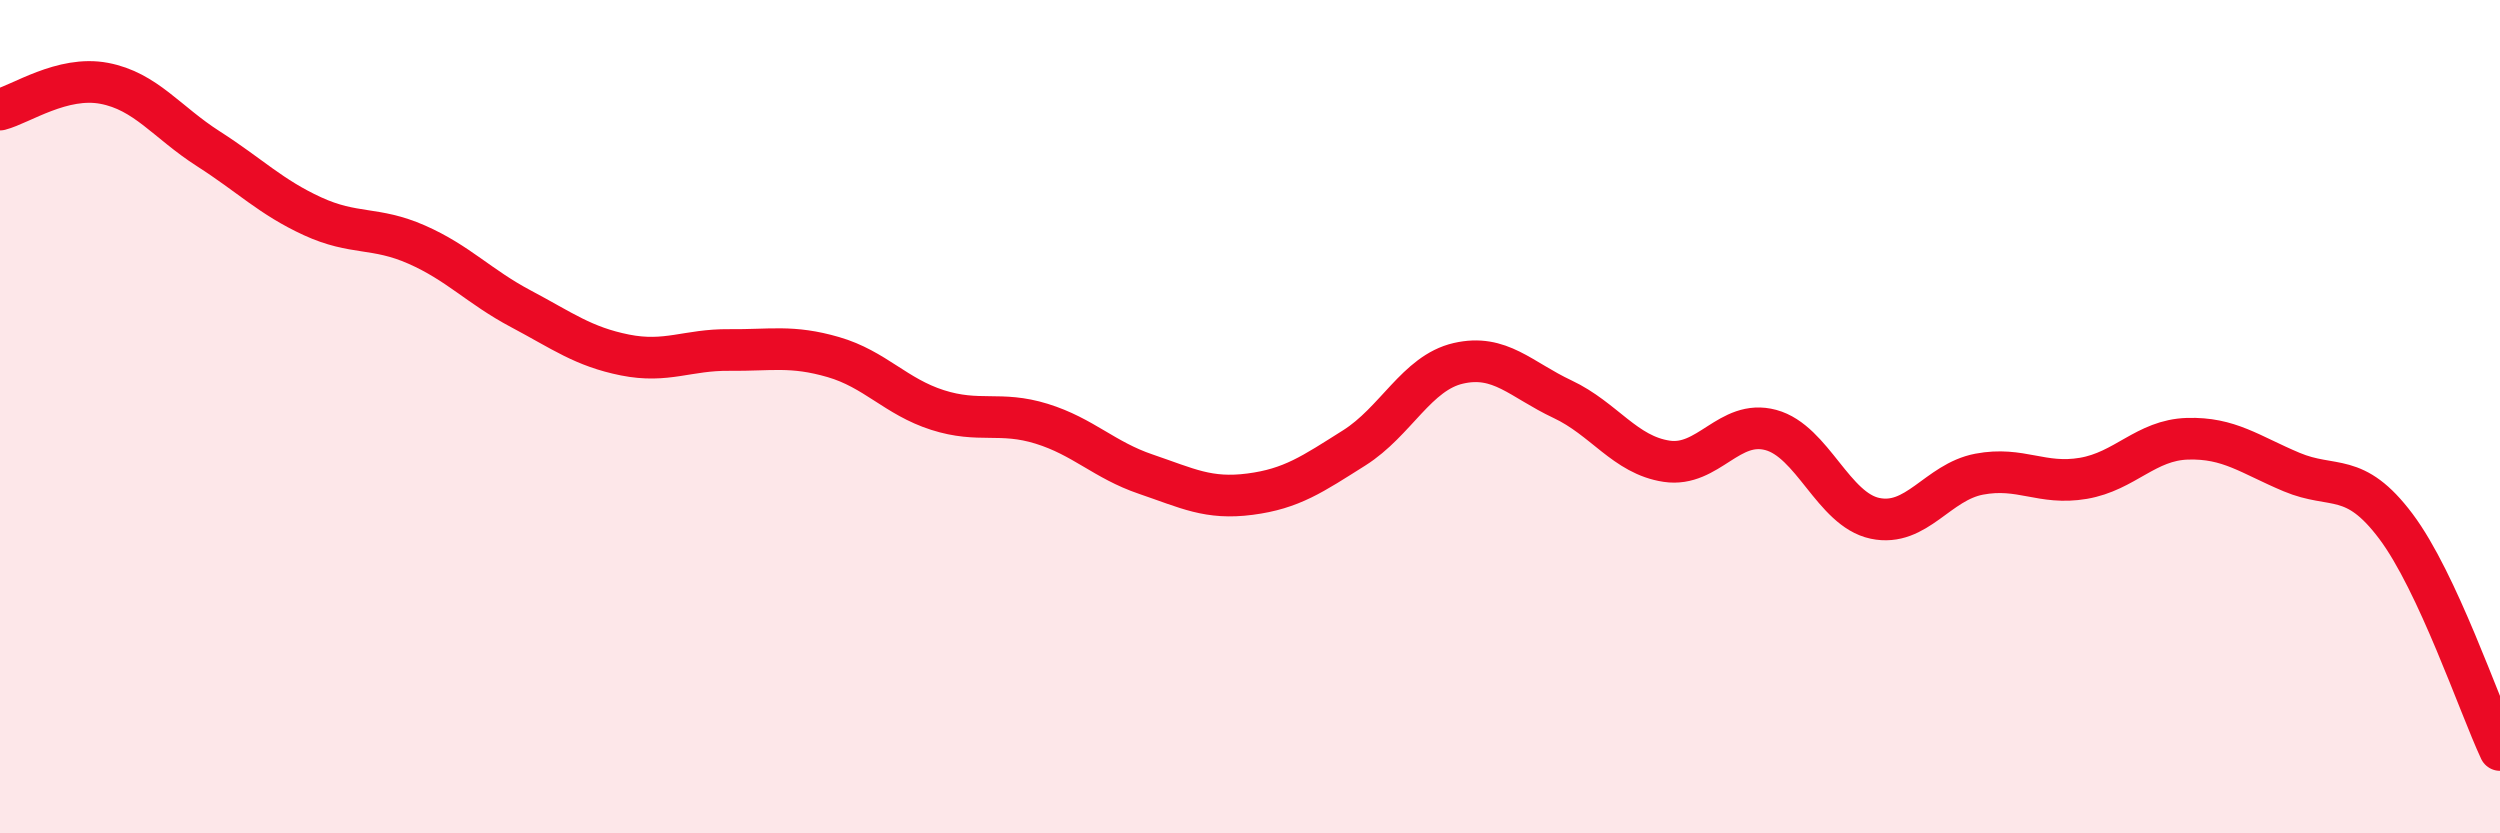 
    <svg width="60" height="20" viewBox="0 0 60 20" xmlns="http://www.w3.org/2000/svg">
      <path
        d="M 0,2.63 C 0.5,2.5 1.5,1.81 2.5,2 C 3.5,2.19 4,2.93 5,3.57 C 6,4.21 6.5,4.73 7.5,5.19 C 8.5,5.65 9,5.43 10,5.87 C 11,6.31 11.5,6.88 12.5,7.41 C 13.5,7.94 14,8.32 15,8.52 C 16,8.72 16.5,8.39 17.5,8.4 C 18.5,8.41 19,8.28 20,8.57 C 21,8.86 21.5,9.52 22.5,9.84 C 23.5,10.16 24,9.86 25,10.17 C 26,10.48 26.5,11.04 27.5,11.38 C 28.5,11.72 29,11.99 30,11.86 C 31,11.73 31.5,11.38 32.5,10.75 C 33.5,10.12 34,8.95 35,8.72 C 36,8.49 36.5,9.11 37.5,9.58 C 38.5,10.05 39,10.92 40,11.07 C 41,11.22 41.5,10.05 42.5,10.32 C 43.5,10.59 44,12.23 45,12.44 C 46,12.65 46.5,11.57 47.5,11.38 C 48.5,11.19 49,11.65 50,11.48 C 51,11.31 51.5,10.56 52.5,10.53 C 53.5,10.5 54,10.91 55,11.33 C 56,11.75 56.5,11.3 57.5,12.63 C 58.5,13.96 59.5,16.93 60,18L60 20L0 20Z"
        fill="#EB0A25"
        opacity="0.1"
        stroke-linecap="round"
        stroke-linejoin="round"
      />
      <path
        d="M 0,2.63 C 0.5,2.5 1.5,1.81 2.5,2 C 3.5,2.19 4,2.93 5,3.57 C 6,4.21 6.5,4.73 7.5,5.19 C 8.5,5.65 9,5.43 10,5.87 C 11,6.31 11.5,6.88 12.5,7.41 C 13.5,7.94 14,8.32 15,8.52 C 16,8.72 16.5,8.39 17.5,8.4 C 18.5,8.41 19,8.28 20,8.57 C 21,8.86 21.5,9.52 22.5,9.84 C 23.5,10.16 24,9.86 25,10.17 C 26,10.48 26.5,11.04 27.5,11.38 C 28.5,11.72 29,11.99 30,11.86 C 31,11.73 31.5,11.38 32.5,10.75 C 33.5,10.12 34,8.95 35,8.72 C 36,8.49 36.5,9.11 37.5,9.58 C 38.5,10.05 39,10.92 40,11.07 C 41,11.22 41.5,10.05 42.5,10.32 C 43.5,10.59 44,12.23 45,12.44 C 46,12.65 46.5,11.57 47.5,11.38 C 48.5,11.19 49,11.65 50,11.48 C 51,11.31 51.5,10.56 52.5,10.53 C 53.5,10.5 54,10.91 55,11.33 C 56,11.75 56.5,11.3 57.5,12.63 C 58.5,13.96 59.5,16.93 60,18"
        stroke="#EB0A25"
        stroke-width="1"
        fill="none"
        stroke-linecap="round"
        stroke-linejoin="round"
      />
    </svg>
  